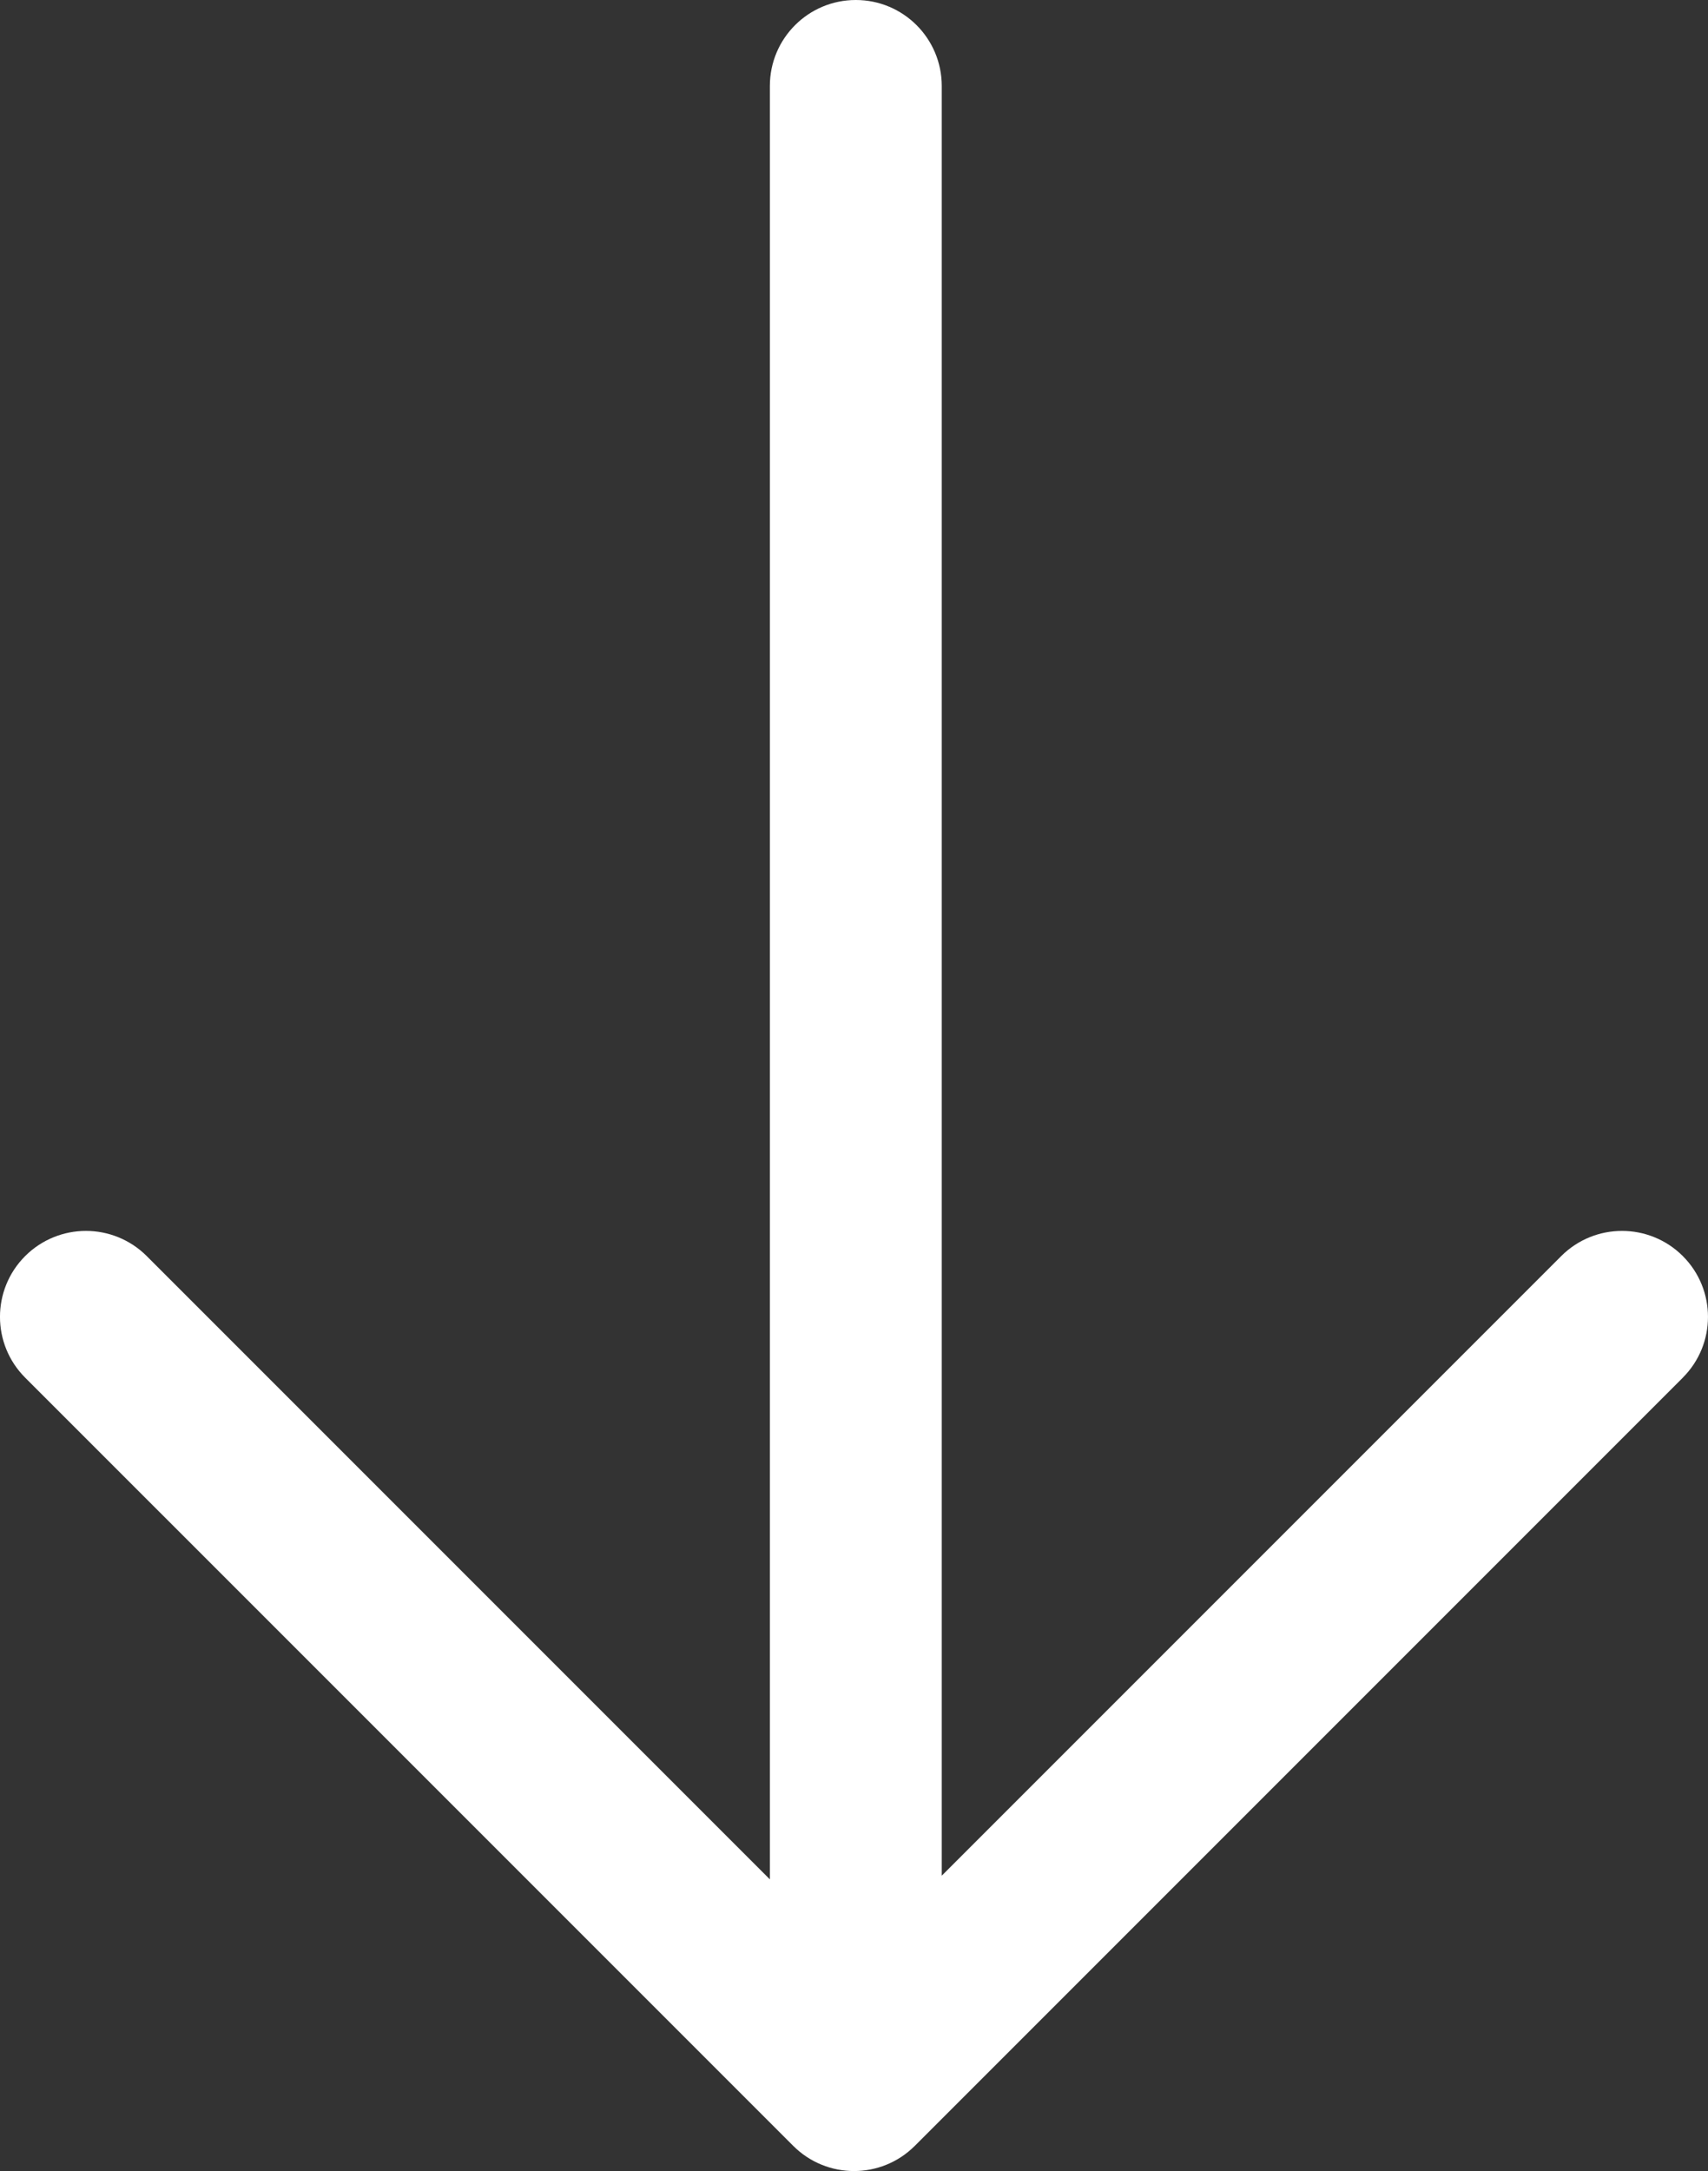 <?xml version="1.0" encoding="UTF-8"?>
<svg xmlns="http://www.w3.org/2000/svg" id="Layer_2" viewBox="0 0 467.03 593.51" width="467.03" height="593.51" x="0" y="0"><rect x="0" y="0" width="467.03" height="593.51" fill="#333333" stroke="none"/><defs><style>.cls-1{fill:#fff;}</style></defs><g id="Layer_1-2"><path class="cls-1" d="M460.15,376.62l-210.01,210.01c-9.18,9.18-24.06,9.18-33.24,0L6.88,376.62c-9.18-9.18-9.18-24.06,0-33.24,4.59-4.58,10.61-6.88,16.62-6.88s12.03,2.3,16.62,6.88l170.39,170.39V23.5c0-12.98,10.52-23.5,23.5-23.5,6.49,0,12.36,2.63,16.62,6.88,4.25,4.26,6.88,10.13,6.88,16.62v489.27l169.39-169.39c9.18-9.17,24.06-9.17,33.24,0,9.18,9.18,9.18,24.06,0,33.24Z"/></g></svg>
